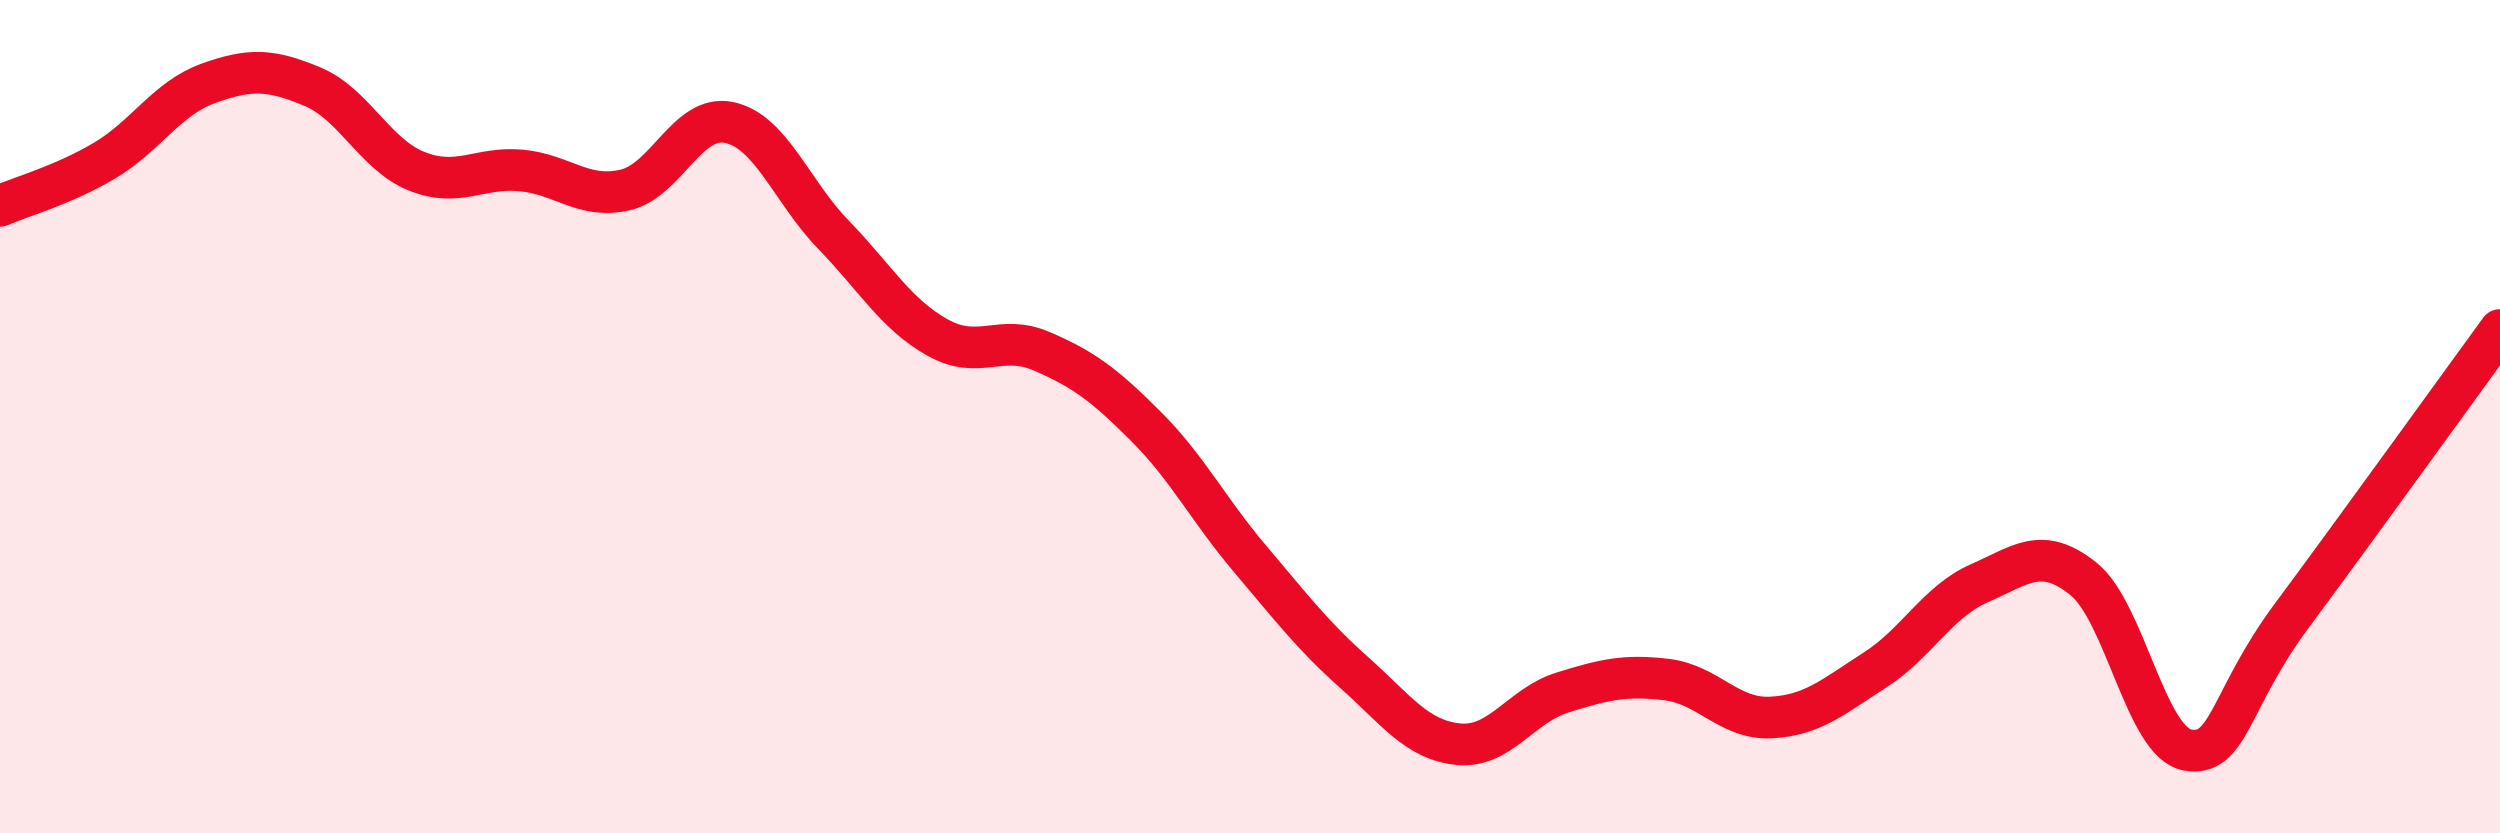 
    <svg width="60" height="20" viewBox="0 0 60 20" xmlns="http://www.w3.org/2000/svg">
      <path
        d="M 0,4.94 C 0.5,4.72 1.5,4.45 2.5,3.86 C 3.5,3.27 4,2.36 5,2 C 6,1.64 6.5,1.66 7.5,2.08 C 8.5,2.5 9,3.71 10,4.11 C 11,4.51 11.5,4 12.5,4.09 C 13.5,4.18 14,4.79 15,4.56 C 16,4.33 16.5,2.73 17.5,2.94 C 18.5,3.15 19,4.6 20,5.63 C 21,6.66 21.5,7.54 22.5,8.1 C 23.5,8.66 24,8 25,8.43 C 26,8.86 26.5,9.23 27.5,10.23 C 28.5,11.23 29,12.23 30,13.41 C 31,14.59 31.5,15.25 32.5,16.14 C 33.5,17.03 34,17.76 35,17.86 C 36,17.96 36.5,16.93 37.5,16.62 C 38.5,16.31 39,16.19 40,16.31 C 41,16.43 41.5,17.27 42.5,17.22 C 43.5,17.17 44,16.72 45,16.08 C 46,15.44 46.5,14.44 47.5,14 C 48.5,13.56 49,13.09 50,13.89 C 51,14.69 51.5,17.82 52.5,18 C 53.5,18.18 53.5,16.8 55,14.78 C 56.5,12.76 59,9.29 60,7.92L60 20L0 20Z"
        fill="#EB0A25"
        opacity="0.1"
        stroke-linecap="round"
        stroke-linejoin="round"
      />
      <path
        d="M 0,4.94 C 0.5,4.72 1.5,4.45 2.5,3.86 C 3.5,3.27 4,2.36 5,2 C 6,1.64 6.5,1.66 7.5,2.08 C 8.5,2.5 9,3.71 10,4.11 C 11,4.51 11.5,4 12.5,4.09 C 13.5,4.18 14,4.79 15,4.56 C 16,4.33 16.5,2.73 17.5,2.94 C 18.5,3.15 19,4.6 20,5.63 C 21,6.66 21.5,7.54 22.5,8.1 C 23.5,8.66 24,8 25,8.43 C 26,8.86 26.5,9.23 27.5,10.23 C 28.5,11.23 29,12.23 30,13.41 C 31,14.59 31.5,15.25 32.5,16.14 C 33.5,17.03 34,17.76 35,17.86 C 36,17.96 36.5,16.93 37.5,16.62 C 38.5,16.31 39,16.19 40,16.31 C 41,16.43 41.5,17.27 42.5,17.22 C 43.5,17.17 44,16.72 45,16.08 C 46,15.44 46.5,14.44 47.5,14 C 48.5,13.56 49,13.09 50,13.89 C 51,14.69 51.5,17.82 52.5,18 C 53.5,18.18 53.5,16.8 55,14.78 C 56.5,12.76 59,9.29 60,7.92"
        stroke="#EB0A25"
        stroke-width="1"
        fill="none"
        stroke-linecap="round"
        stroke-linejoin="round"
      />
    </svg>
  